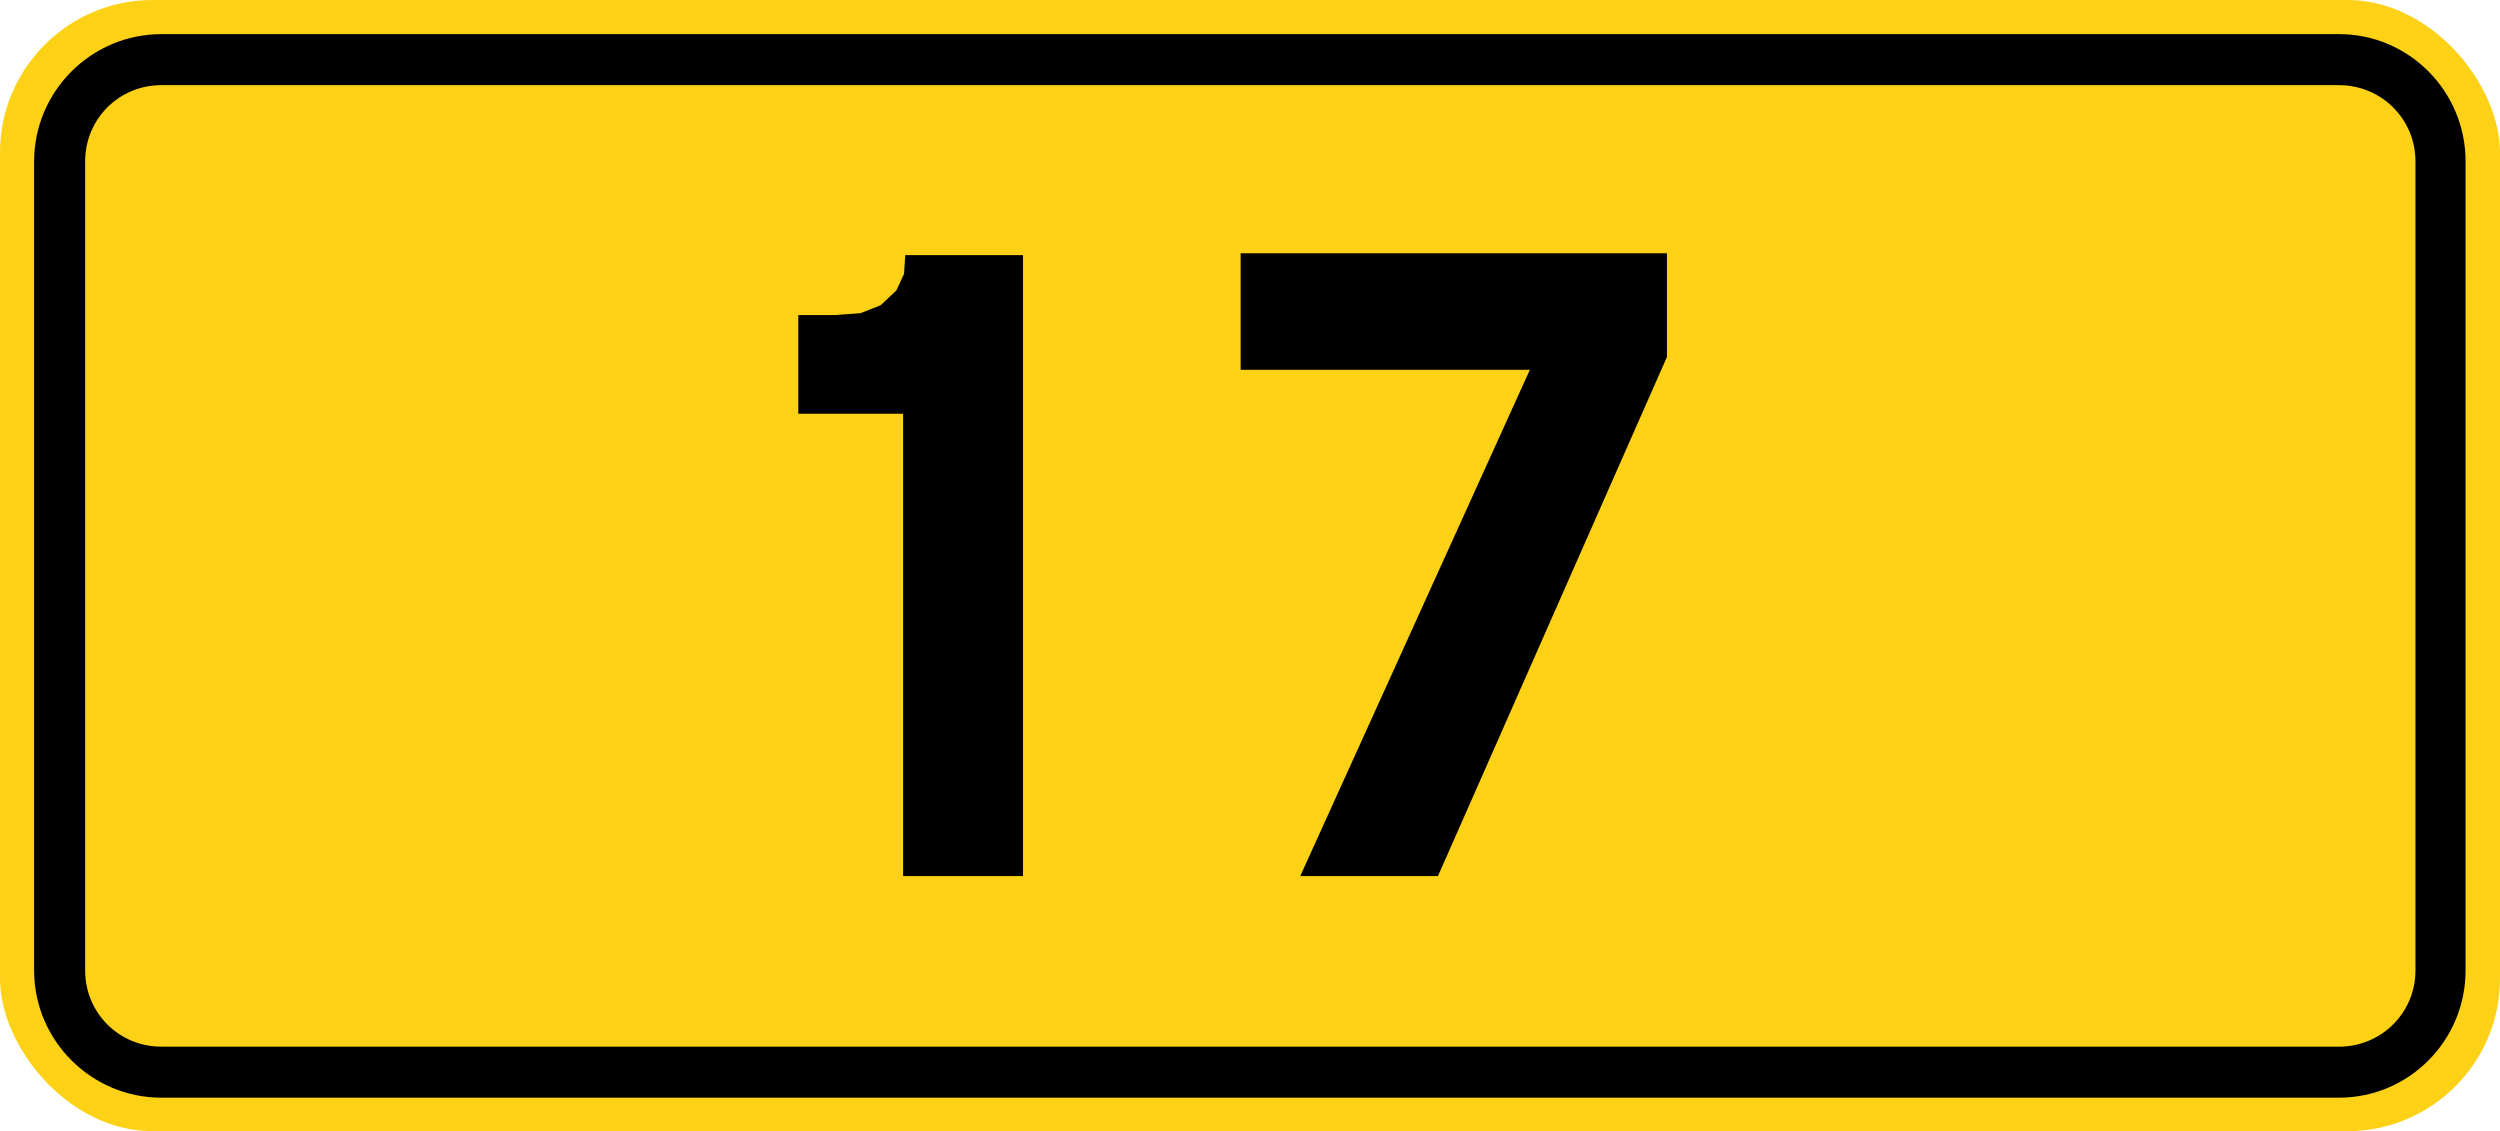 <?xml version="1.0" encoding="UTF-8"?>
<svg width="813.3" height="368" version="1.1" viewBox="0 0 813.3 368" xmlns="http://www.w3.org/2000/svg">
	<g transform="translate(-212.9,-302.4)">
		<rect x="212.9" y="302.4" width="813.3" height="368" rx="49.68" ry="49.68" fill="#fcd116" fill-rule="evenodd" stroke-dashoffset="1200" stroke-linejoin="round" style="paint-order:markers fill stroke"/>
		<path d="m265.4 313.5c-22.8 0-41.4 18.6-41.4 41.4v263.2c0 22.8 18.6 41.4 41.4 41.4h708.4c22.8 0 41.2-18.6 41.2-41.4v-263.2c0-22.8-18.4-41.4-41.2-41.4zm0 16.6h708.4c13.8 0 24.9 11 24.9 24.8v263.2c0 13.8-11.1 24.8-24.9 24.8h-708.4c-13.8 0-24.8-11-24.8-24.8v-263.2c0-13.8 11-24.8 24.8-24.8z" color="#000000" fill-rule="evenodd" stroke-dashoffset="1200" stroke-linejoin="round" stroke-width="16.56" style="paint-order:markers fill stroke"/>
		<g stroke-width="1" aria-label="17">
			<path d="m506.7 587.4h39v-202h-38.3l-.4 6.1-2.5 5.4-5.1 4.8-6.6 2.6-8.5.6h-11.7v32.1h34.1v150.4z"/>
			<path d="m635.9 587.4h44.8l74.5-168.9v-33.7h-138.7v37.9h94.1l-74.7 164.7z"/>
		</g>
	</g>
</svg>
